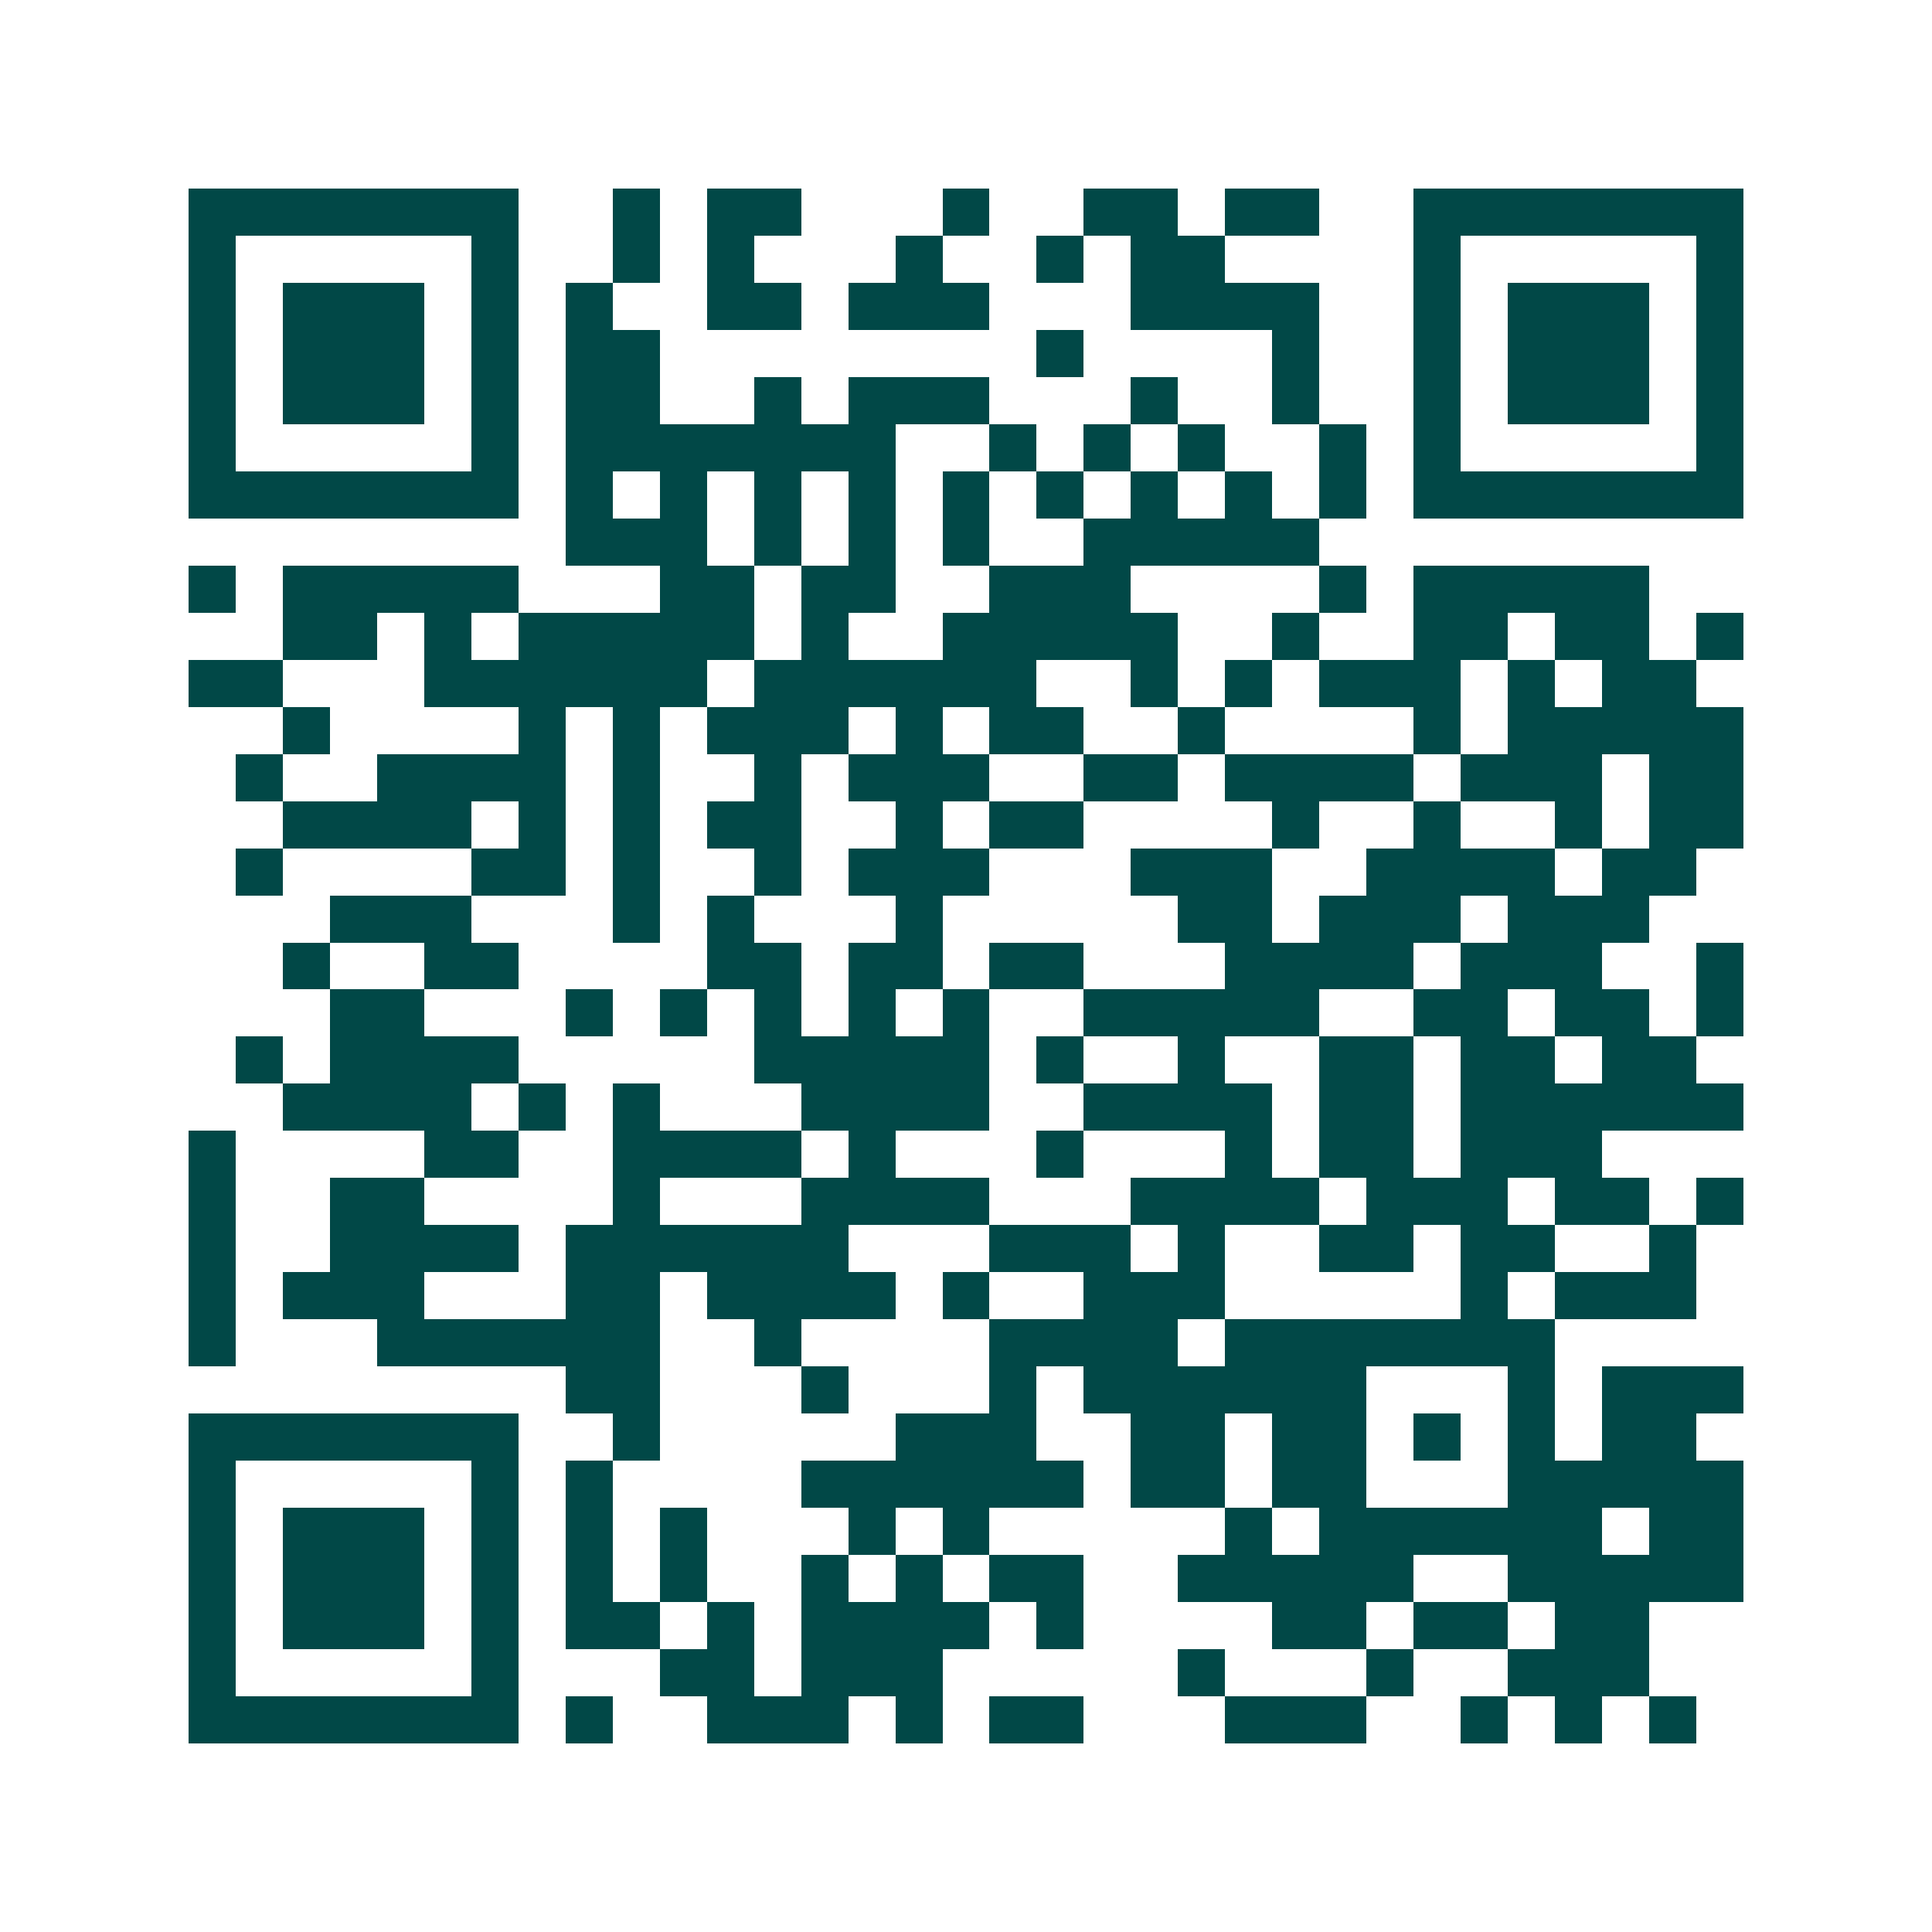 <svg xmlns="http://www.w3.org/2000/svg" width="200" height="200" viewBox="0 0 41 41" shape-rendering="crispEdges"><path fill="#ffffff" d="M0 0h41v41H0z"/><path stroke="#014847" d="M4 4.5h7m2 0h1m1 0h2m3 0h1m2 0h2m1 0h2m2 0h7M4 5.5h1m5 0h1m2 0h1m1 0h1m3 0h1m2 0h1m1 0h2m4 0h1m5 0h1M4 6.5h1m1 0h3m1 0h1m1 0h1m2 0h2m1 0h3m3 0h4m2 0h1m1 0h3m1 0h1M4 7.5h1m1 0h3m1 0h1m1 0h2m8 0h1m4 0h1m2 0h1m1 0h3m1 0h1M4 8.5h1m1 0h3m1 0h1m1 0h2m2 0h1m1 0h3m3 0h1m2 0h1m2 0h1m1 0h3m1 0h1M4 9.5h1m5 0h1m1 0h7m2 0h1m1 0h1m1 0h1m2 0h1m1 0h1m5 0h1M4 10.5h7m1 0h1m1 0h1m1 0h1m1 0h1m1 0h1m1 0h1m1 0h1m1 0h1m1 0h1m1 0h7M12 11.5h3m1 0h1m1 0h1m1 0h1m2 0h5M4 12.5h1m1 0h5m3 0h2m1 0h2m2 0h3m4 0h1m1 0h5M6 13.5h2m1 0h1m1 0h5m1 0h1m2 0h5m2 0h1m2 0h2m1 0h2m1 0h1M4 14.5h2m3 0h6m1 0h6m2 0h1m1 0h1m1 0h3m1 0h1m1 0h2M6 15.5h1m4 0h1m1 0h1m1 0h3m1 0h1m1 0h2m2 0h1m4 0h1m1 0h5M5 16.5h1m2 0h4m1 0h1m2 0h1m1 0h3m2 0h2m1 0h4m1 0h3m1 0h2M6 17.5h4m1 0h1m1 0h1m1 0h2m2 0h1m1 0h2m4 0h1m2 0h1m2 0h1m1 0h2M5 18.5h1m4 0h2m1 0h1m2 0h1m1 0h3m3 0h3m2 0h4m1 0h2M7 19.5h3m3 0h1m1 0h1m3 0h1m5 0h2m1 0h3m1 0h3M6 20.5h1m2 0h2m4 0h2m1 0h2m1 0h2m3 0h4m1 0h3m2 0h1M7 21.5h2m3 0h1m1 0h1m1 0h1m1 0h1m1 0h1m2 0h5m2 0h2m1 0h2m1 0h1M5 22.5h1m1 0h4m5 0h5m1 0h1m2 0h1m2 0h2m1 0h2m1 0h2M6 23.5h4m1 0h1m1 0h1m3 0h4m2 0h4m1 0h2m1 0h6M4 24.5h1m4 0h2m2 0h4m1 0h1m3 0h1m3 0h1m1 0h2m1 0h3M4 25.5h1m2 0h2m4 0h1m3 0h4m3 0h4m1 0h3m1 0h2m1 0h1M4 26.5h1m2 0h4m1 0h6m3 0h3m1 0h1m2 0h2m1 0h2m2 0h1M4 27.5h1m1 0h3m3 0h2m1 0h4m1 0h1m2 0h3m5 0h1m1 0h3M4 28.5h1m3 0h6m2 0h1m4 0h4m1 0h7M12 29.5h2m3 0h1m3 0h1m1 0h6m3 0h1m1 0h3M4 30.5h7m2 0h1m5 0h3m2 0h2m1 0h2m1 0h1m1 0h1m1 0h2M4 31.5h1m5 0h1m1 0h1m4 0h6m1 0h2m1 0h2m3 0h5M4 32.5h1m1 0h3m1 0h1m1 0h1m1 0h1m3 0h1m1 0h1m5 0h1m1 0h6m1 0h2M4 33.5h1m1 0h3m1 0h1m1 0h1m1 0h1m2 0h1m1 0h1m1 0h2m2 0h5m2 0h5M4 34.5h1m1 0h3m1 0h1m1 0h2m1 0h1m1 0h4m1 0h1m4 0h2m1 0h2m1 0h2M4 35.5h1m5 0h1m3 0h2m1 0h3m5 0h1m3 0h1m2 0h3M4 36.5h7m1 0h1m2 0h3m1 0h1m1 0h2m3 0h3m2 0h1m1 0h1m1 0h1"/></svg>
